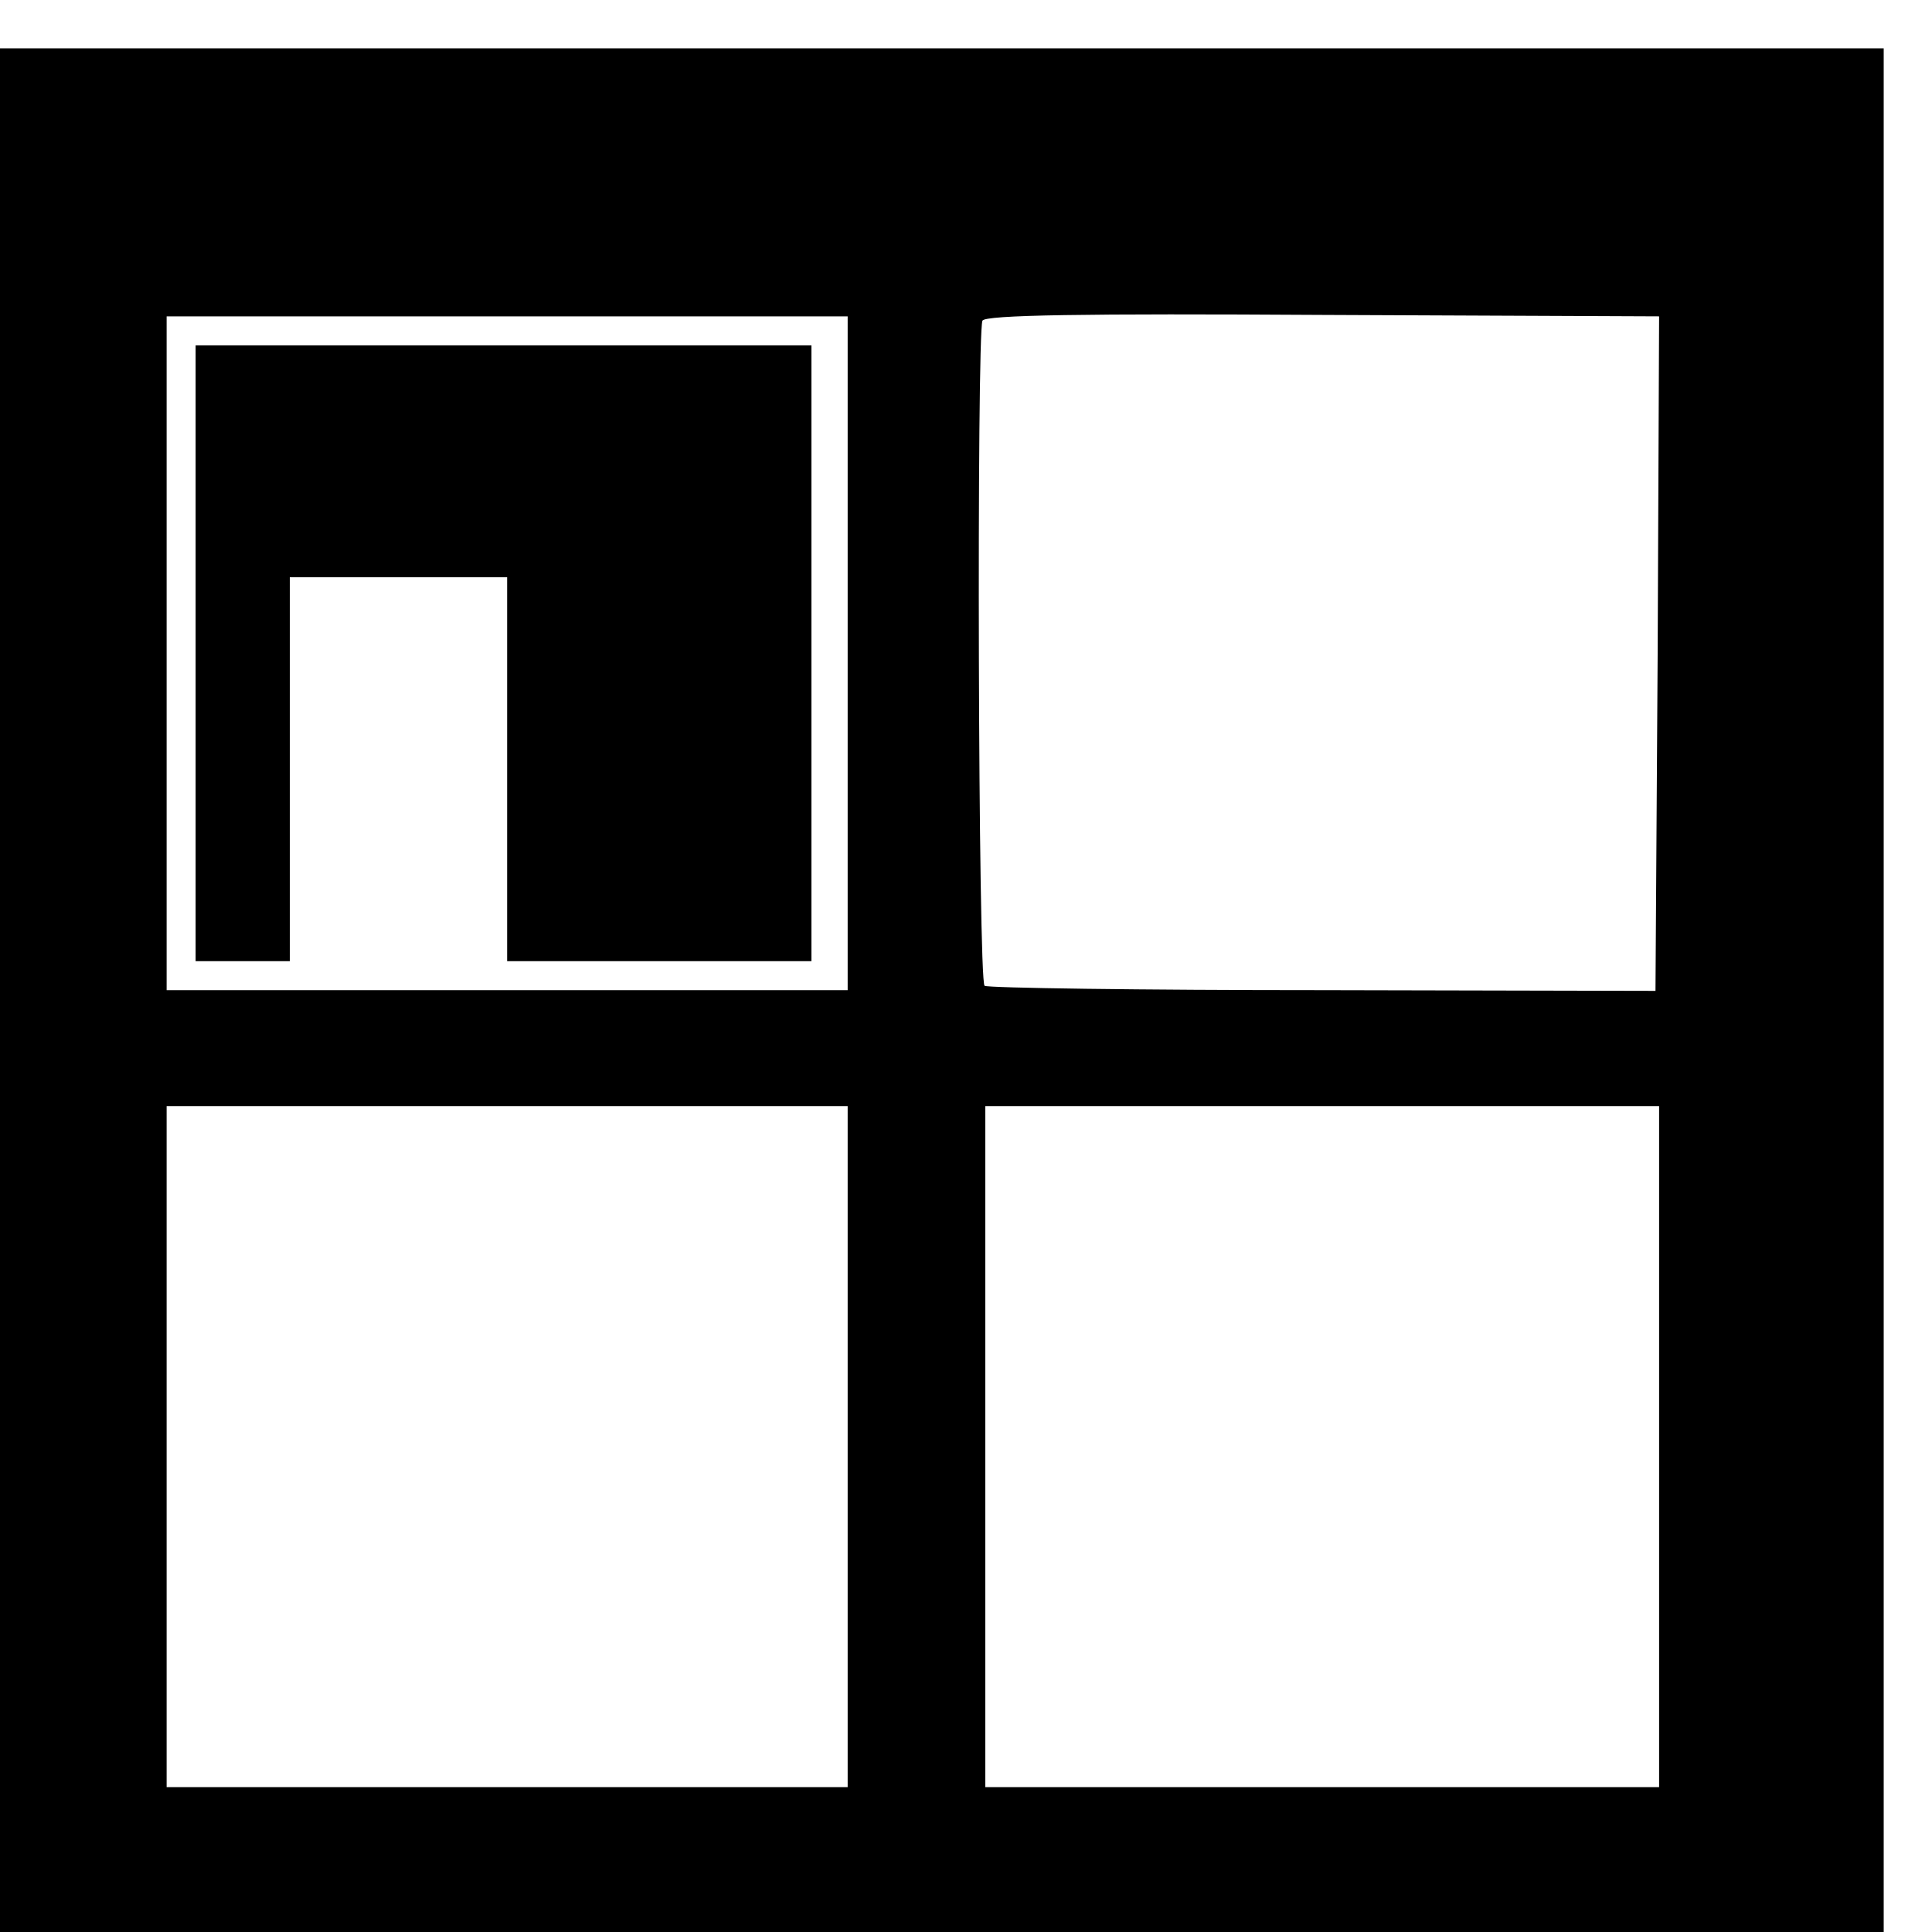 <?xml version="1.0" standalone="no"?>
<!DOCTYPE svg PUBLIC "-//W3C//DTD SVG 20010904//EN"
 "http://www.w3.org/TR/2001/REC-SVG-20010904/DTD/svg10.dtd">
<svg version="1.0" xmlns="http://www.w3.org/2000/svg"
 width="16pt" height="16pt" viewBox="0 0 16 16"
 preserveAspectRatio="xMidYMid meet">
<g transform="translate(0,16) scale(0.006,-0.006)"
fill="#000000" stroke="none">
<path d="M0 1300 l0 -1300 1300 0 1300 0 0 1300 0 1300 -1300 0 -1300 0 0
-1300z m2288 464 l-3 -465 -459 1 c-252 0 -463 3 -467 6 -9 5 -11 896 -3 918
3 8 143 10 469 8 l465 -2 -2 -466z m-1118 1 l0 -465 -470 0 -470 0 0 465 0
465 470 0 470 0 0 -465z m0 -1095 l0 -470 -470 0 -470 0 0 470 0 470 470 0
470 0 0 -470z m1120 0 l0 -470 -465 0 -465 0 0 470 0 470 465 0 465 0 0 -470z"/>
<path d="M270 1765 l0 -425 65 0 65 0 0 265 0 265 150 0 150 0 0 -265 0 -265
210 0 210 0 0 425 0 425 -425 0 -425 0 0 -425z"/>
</g>
</svg>
